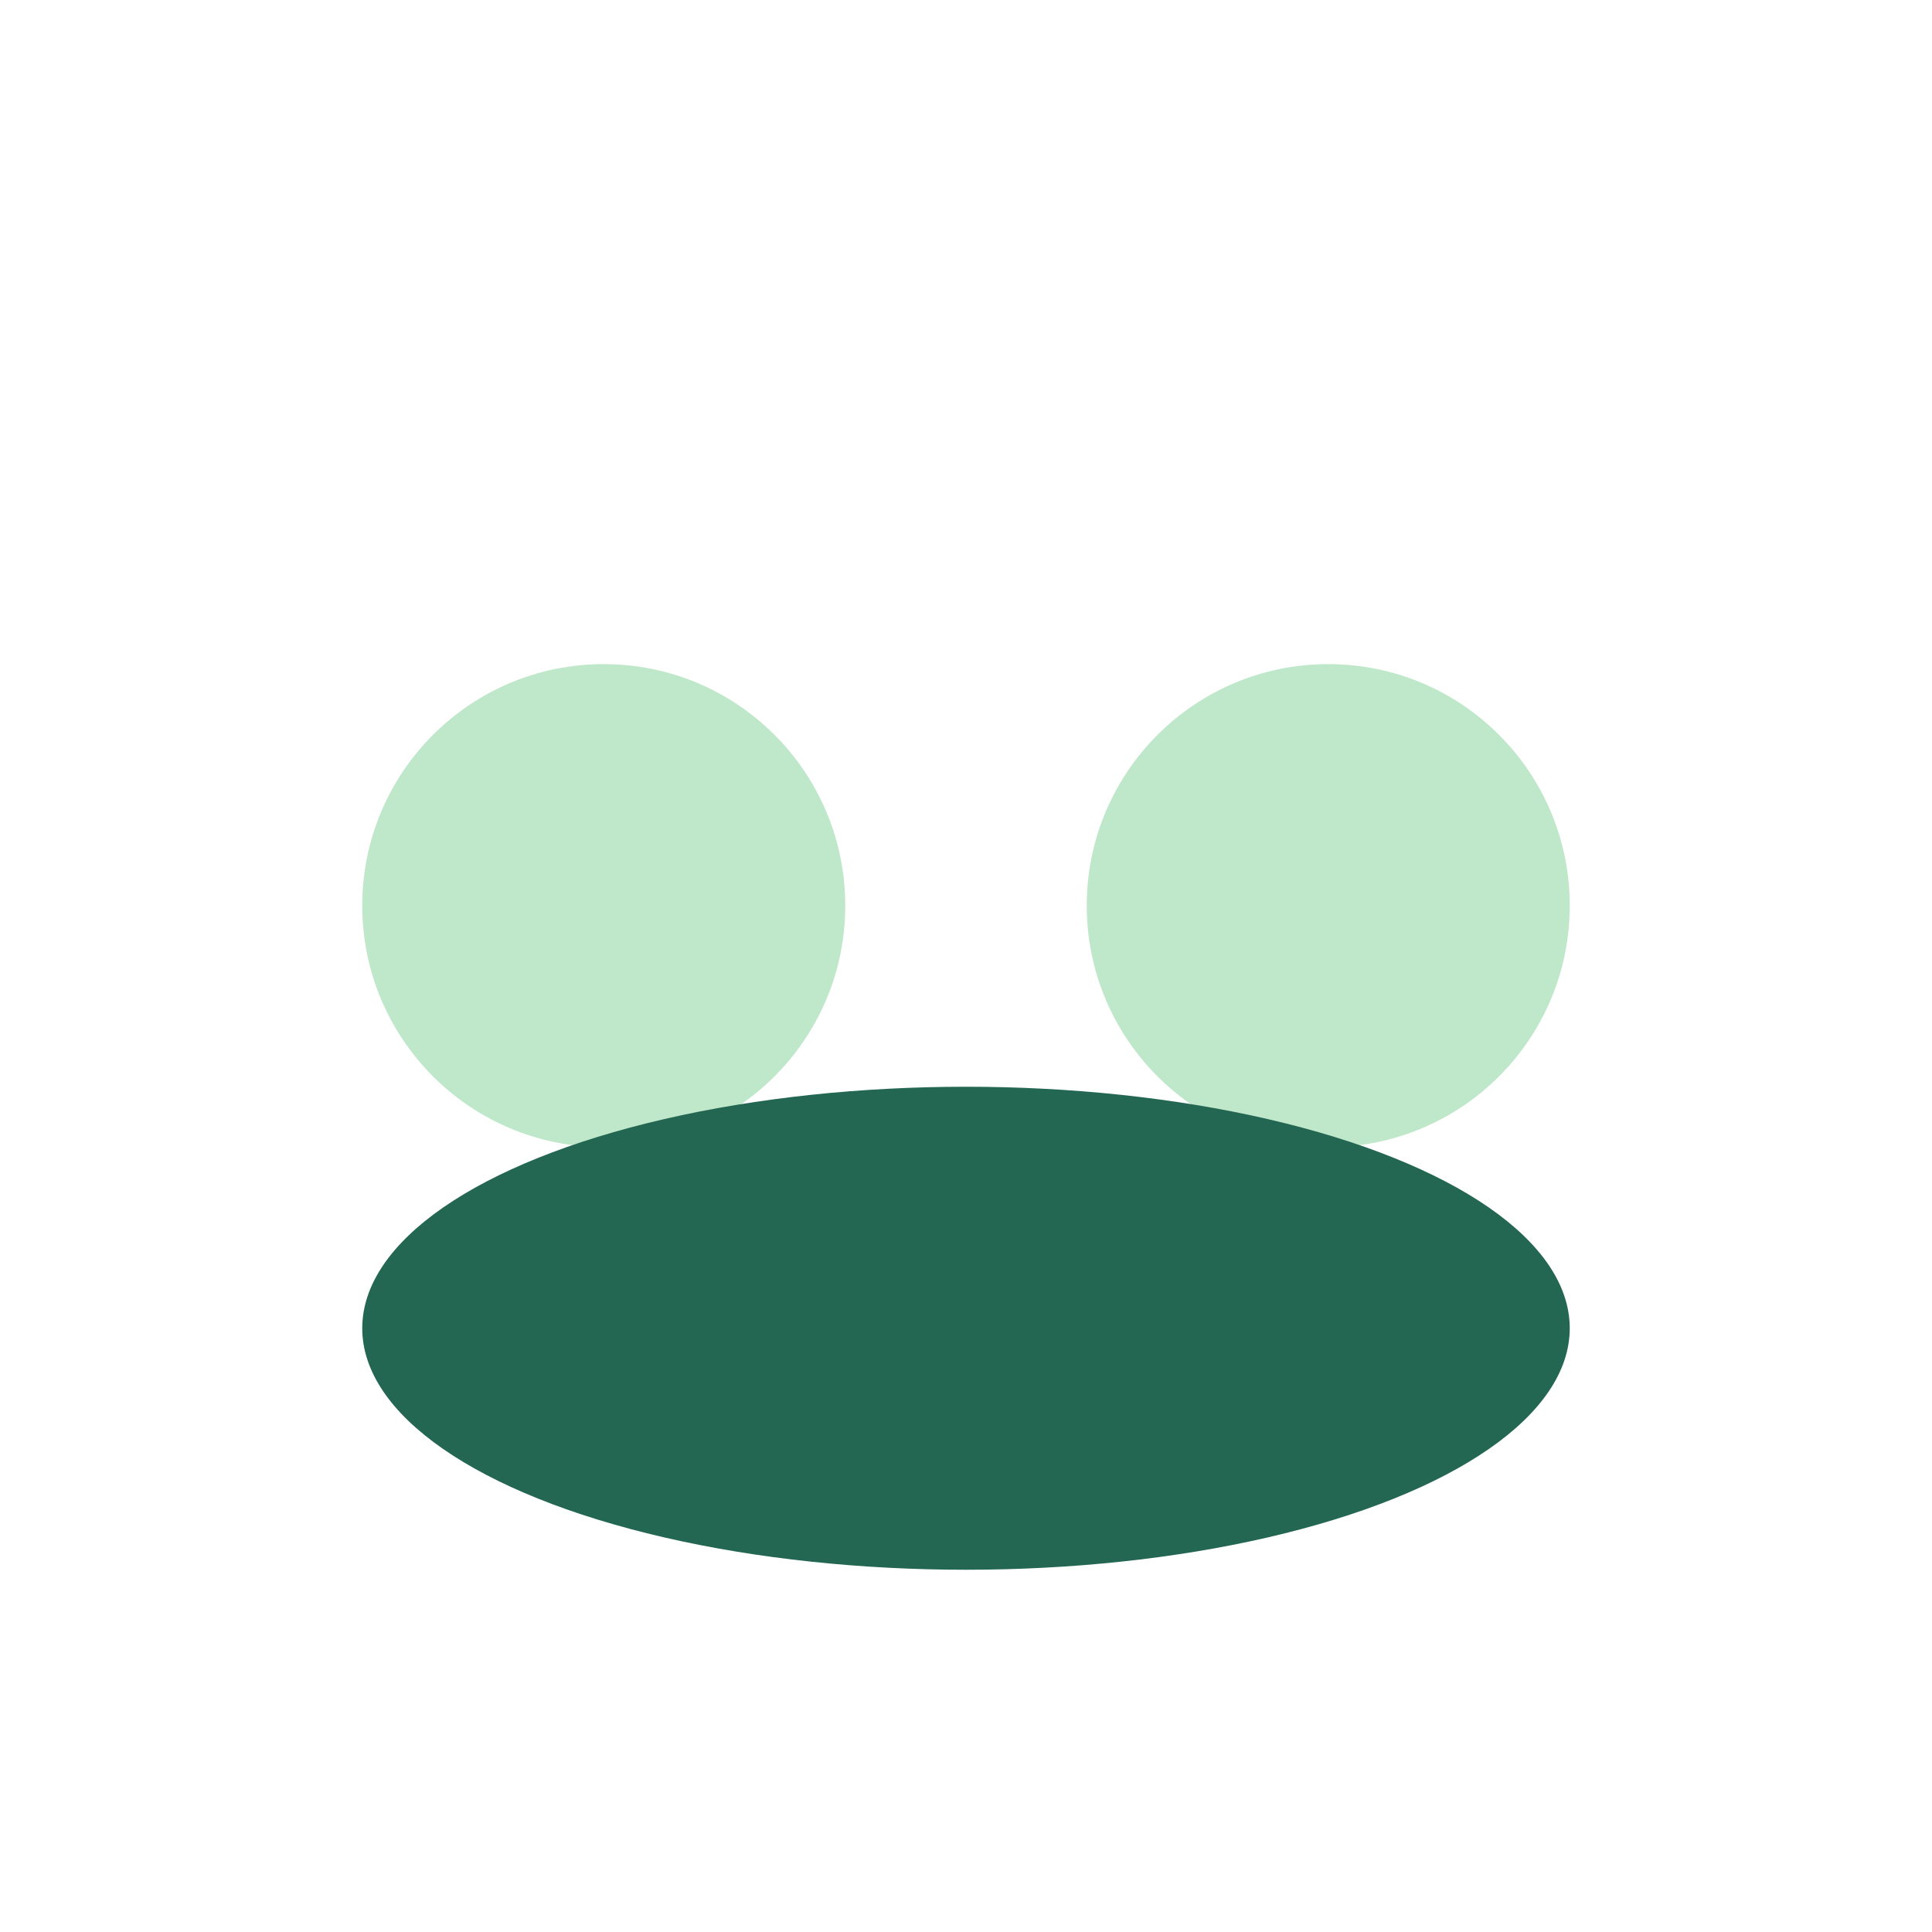 <?xml version="1.0" encoding="UTF-8"?>
<svg xmlns="http://www.w3.org/2000/svg" width="32" height="32" viewBox="0 0 32 32"><circle cx="10" cy="15" r="4" fill="#BFE7C9"/><circle cx="22" cy="15" r="4" fill="#BFE7C9"/><ellipse cx="16" cy="22" rx="10" ry="4" fill="#236652"/></svg>